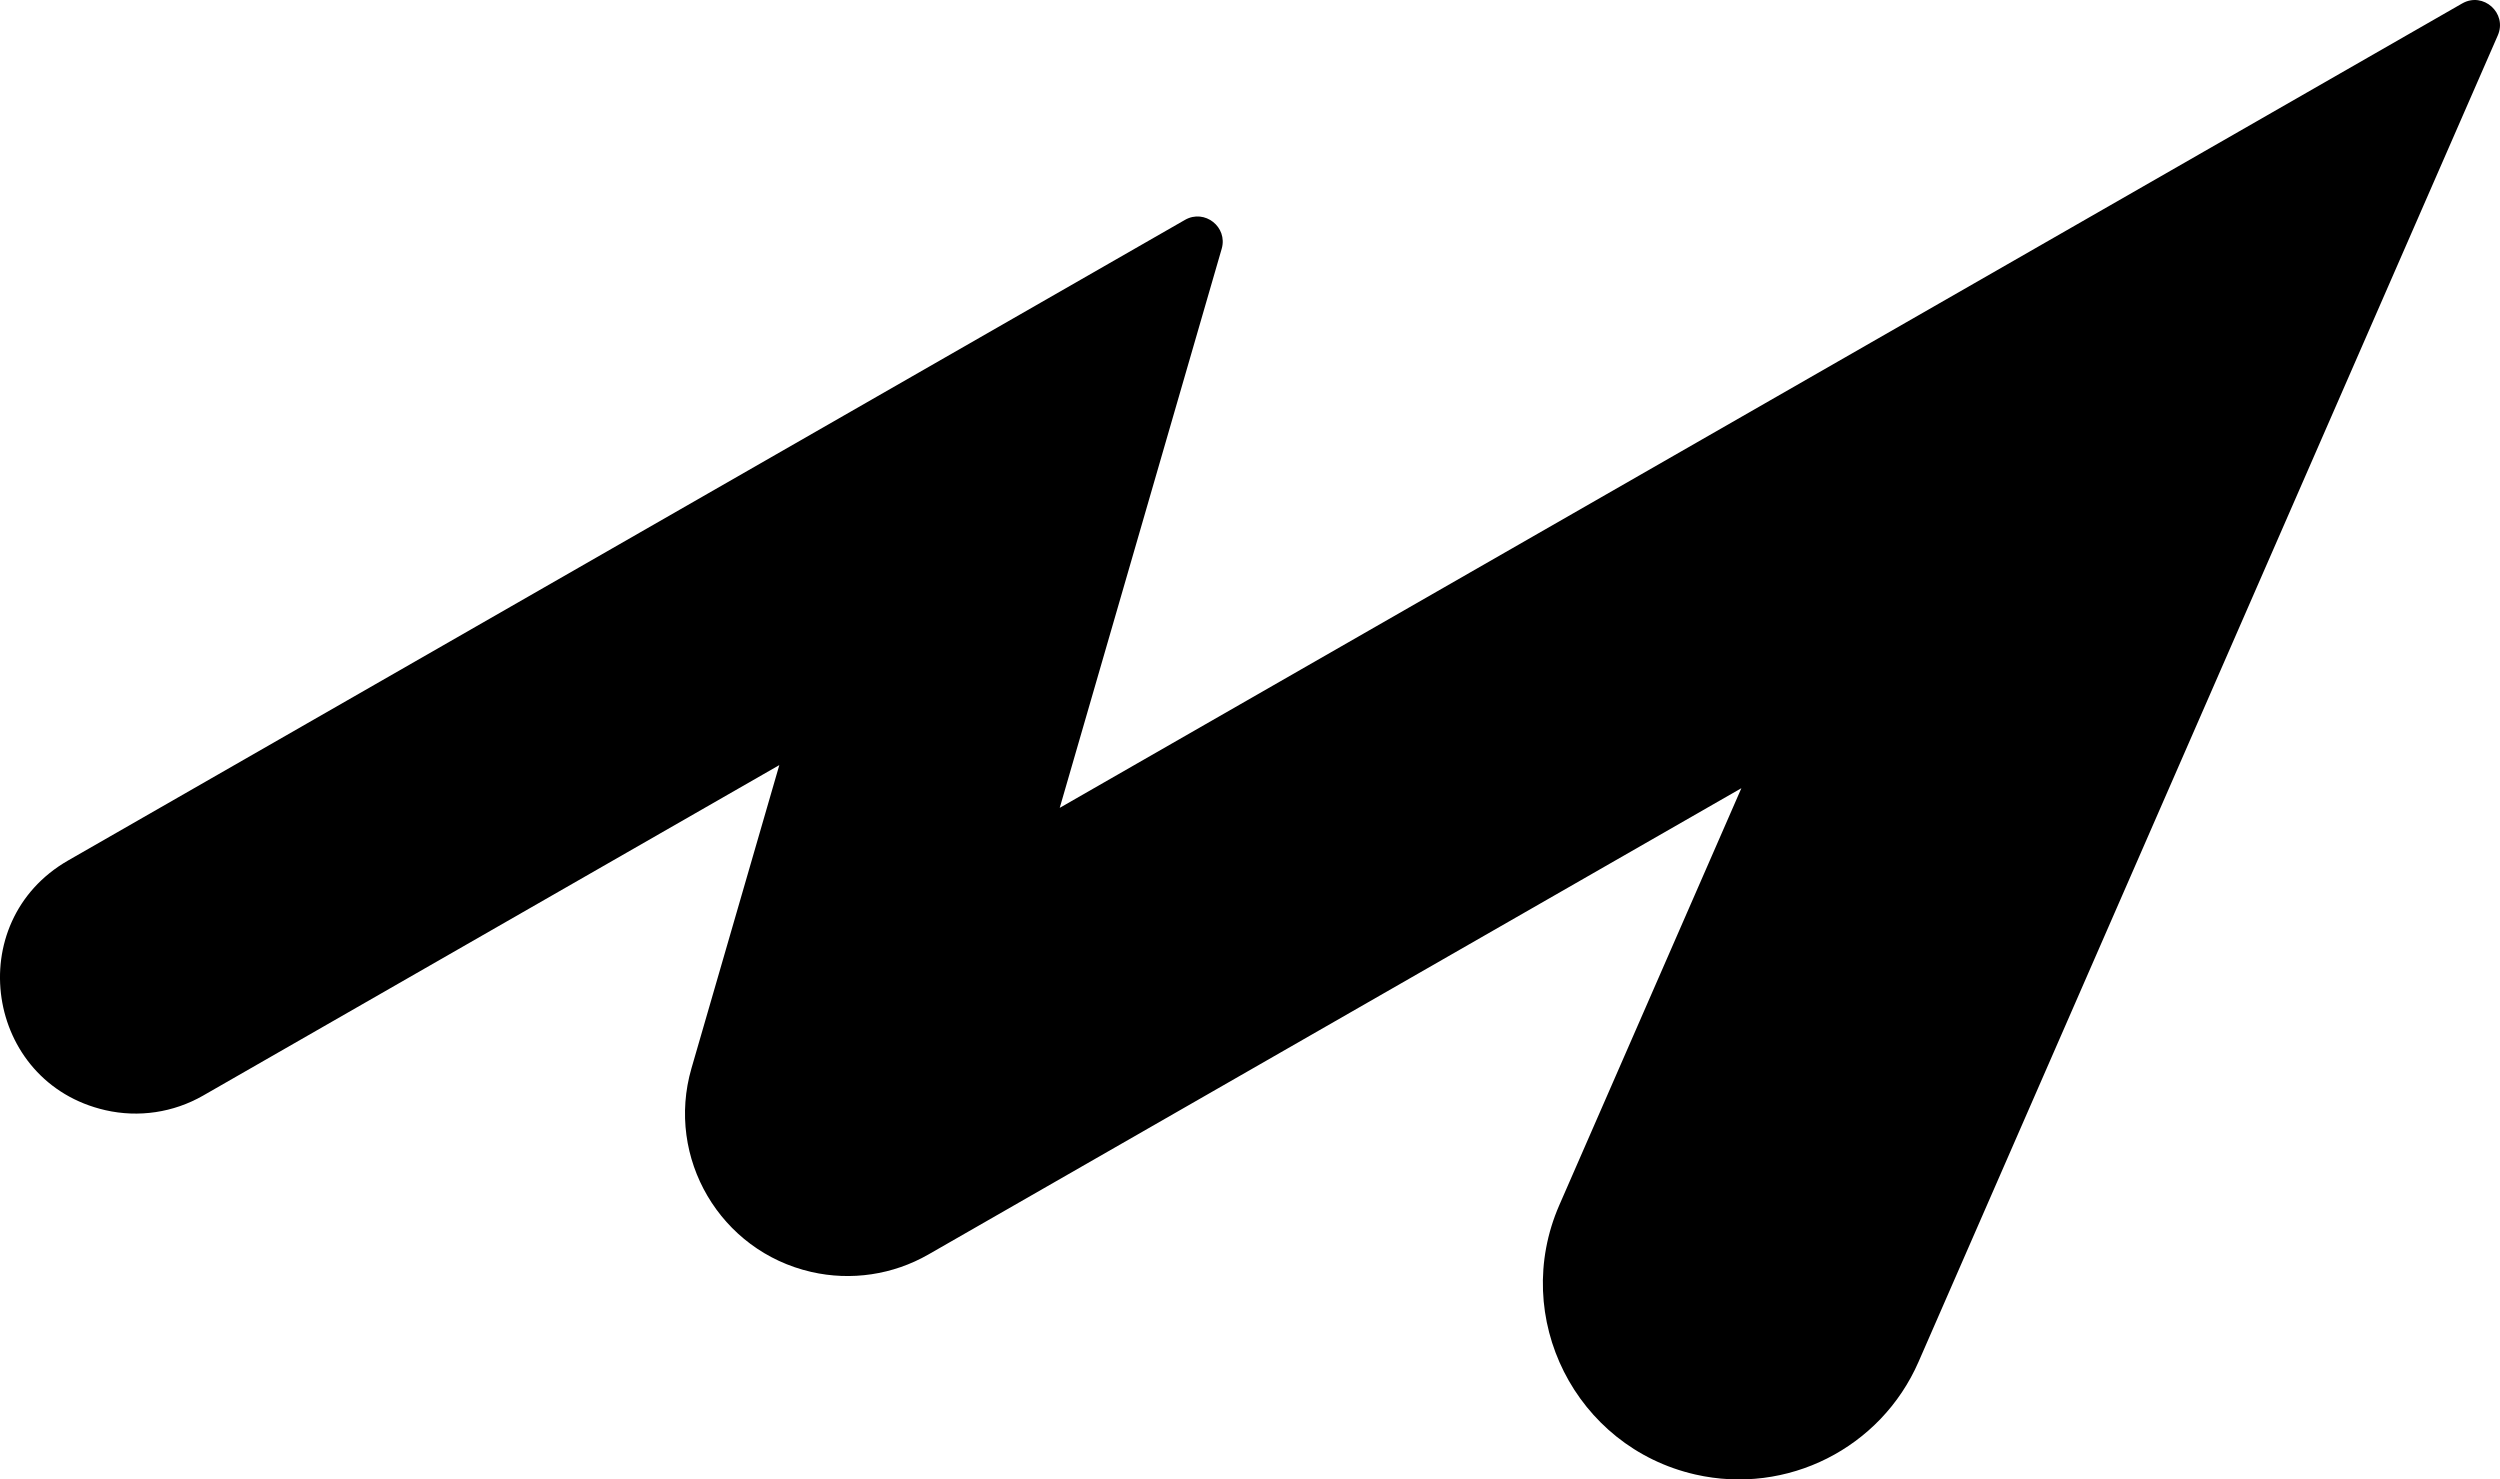 <?xml version="1.0" encoding="UTF-8"?>
<svg id="Logo" xmlns="http://www.w3.org/2000/svg" viewBox="0 0 1080 639.118">
  <defs>
    <style>
      .cls-1 {
        stroke-width: 0px;
      }
    </style>
  </defs>
  <path id="Mutabor_Brandicon_Black" class="cls-1" d="M1063.658,1.492L457.799,348.995l69.976-241.533c2.724-9.401-7.378-17.339-15.868-12.469L29.446,371.718c-46.226,26.514-35.888,95.974,16.056,107.876l0.0 0c14.361,3.291,29.435,1.047,42.215-6.283l248.945-142.788-37.95,130.99c-11.224,38.741,12.431,78.95,51.747,87.959l0.0 0c17.215,3.945,35.285,1.255,50.605-7.532l351.215-201.447-78.641,180.08c-21.229,48.612,6.967,104.548,58.672,116.396l0.0 0c39.673,9.091,80.199-11.338,96.488-48.637L1079.047,15.288c4.197-9.611-6.291-19.014-15.388-13.796Z"/>
</svg>